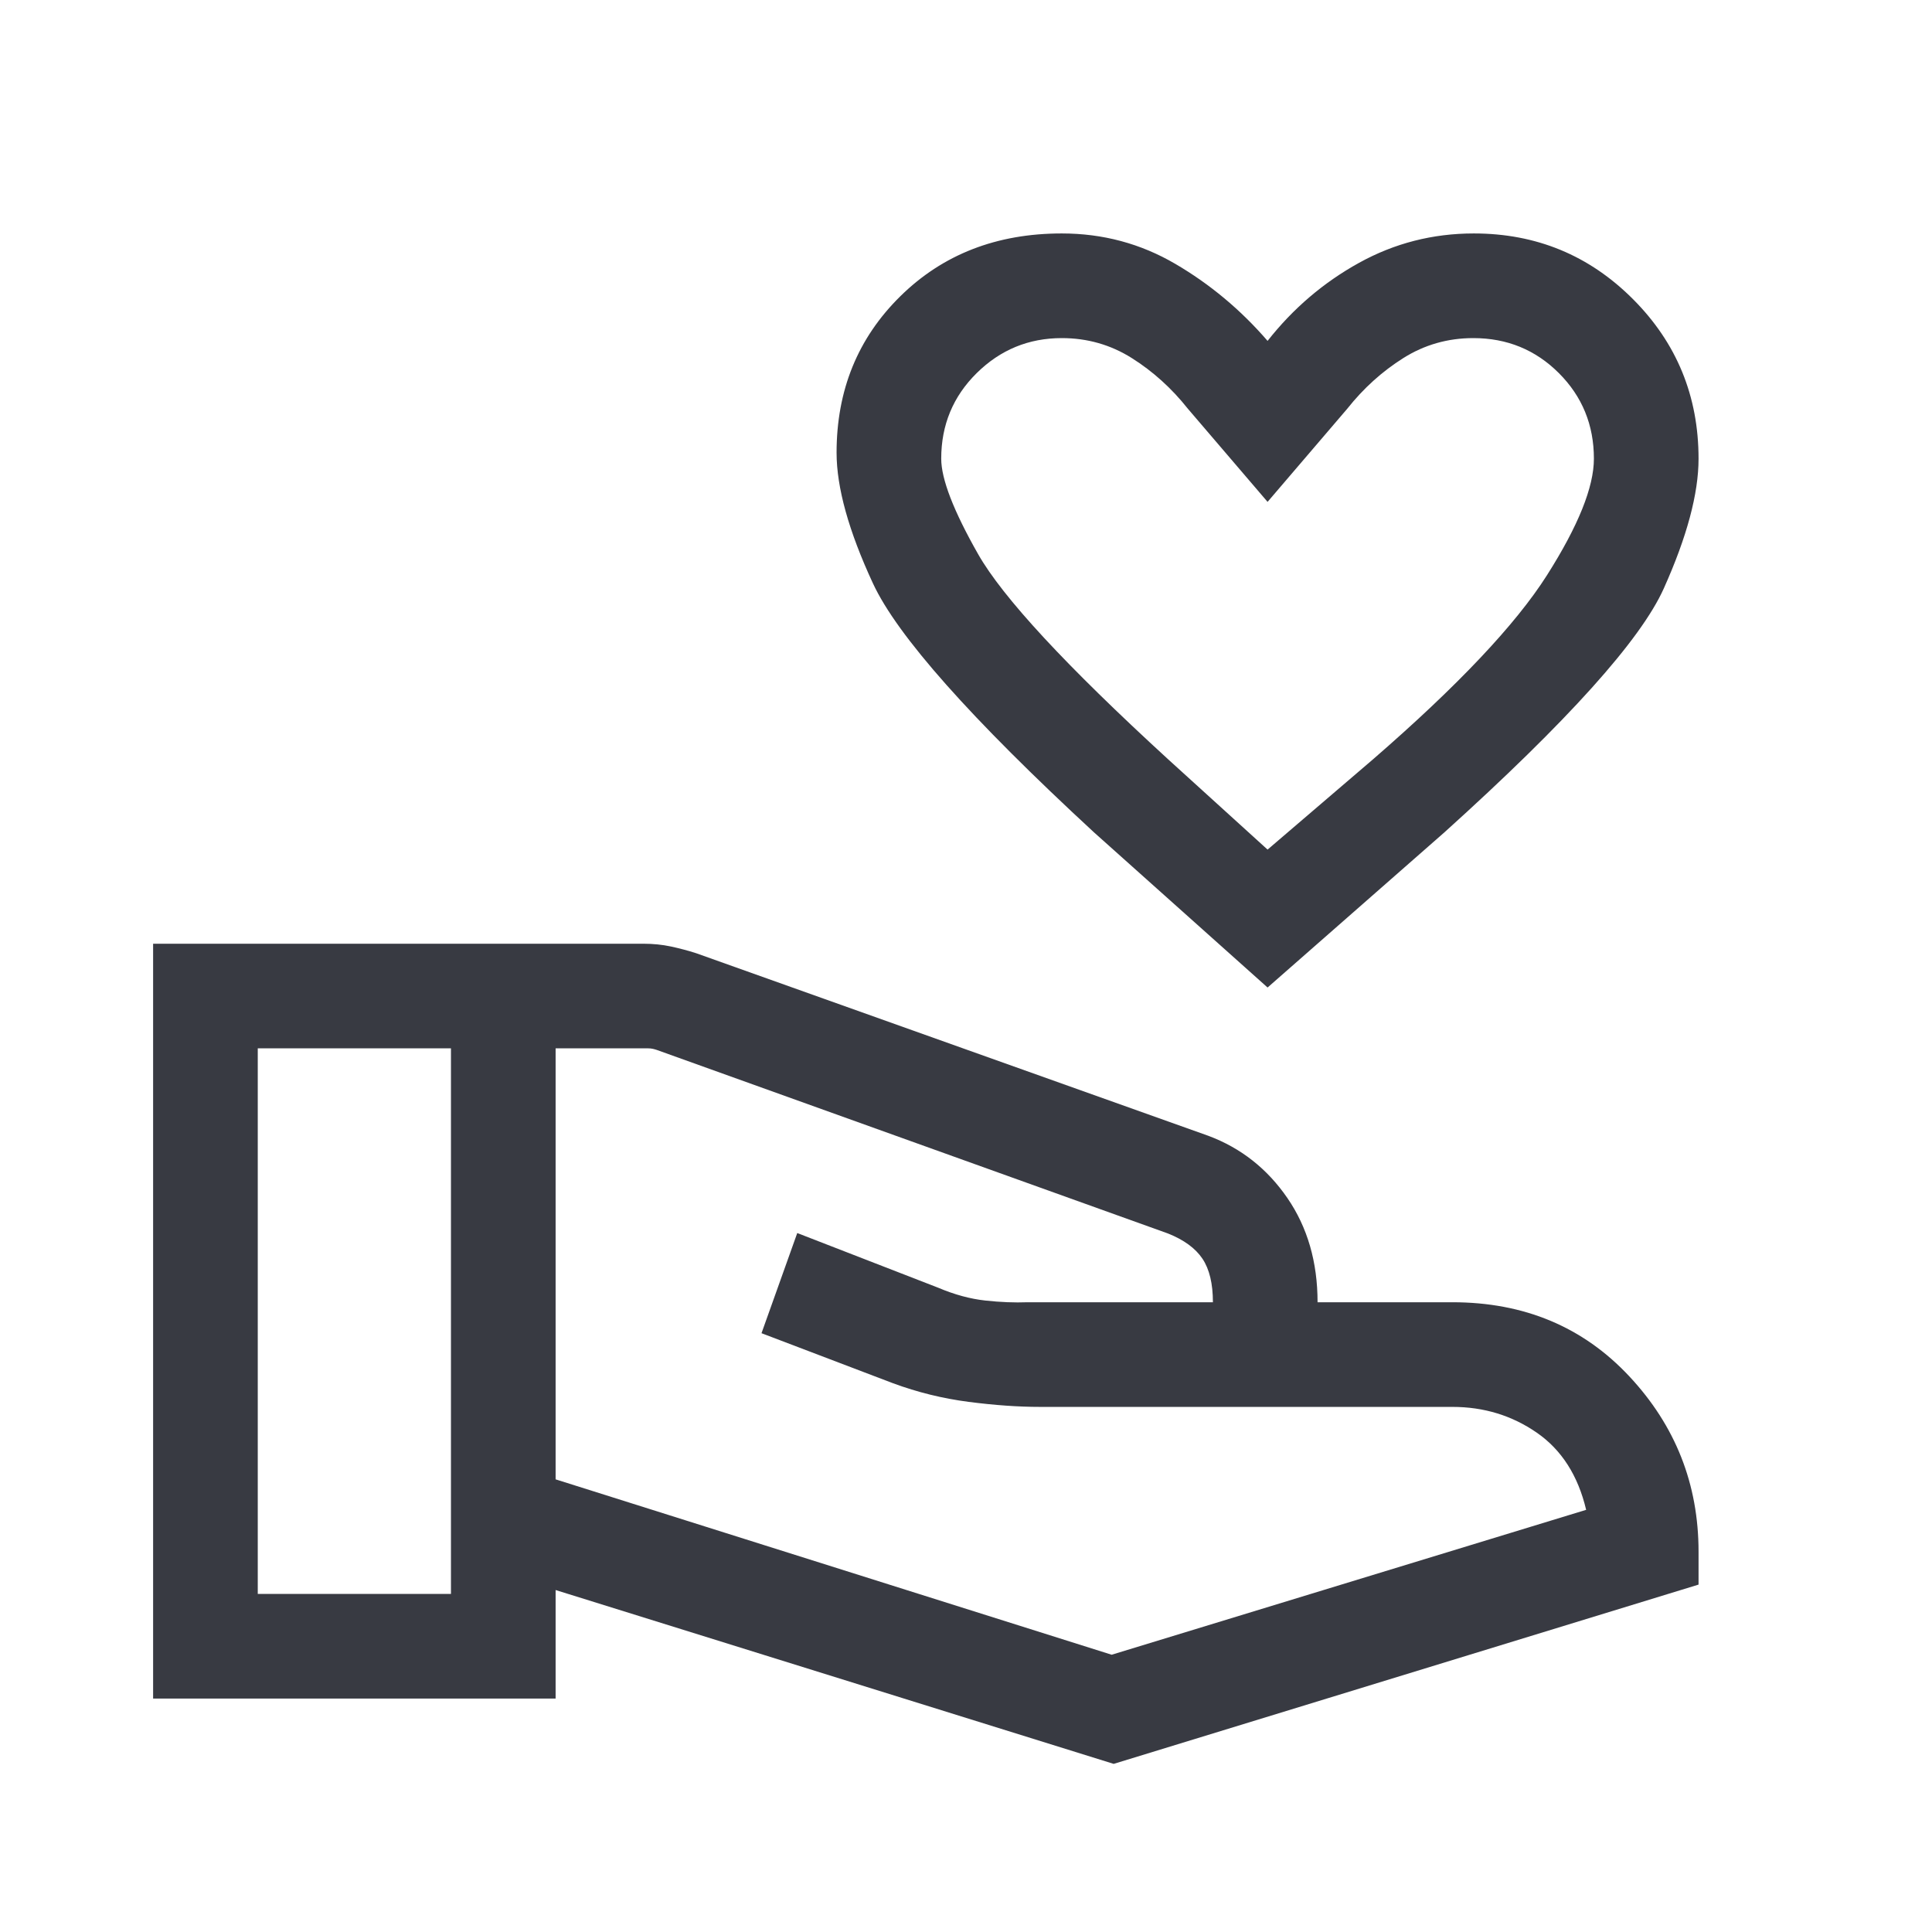 <svg xmlns="http://www.w3.org/2000/svg" height="20px" viewBox="0 -960 960 960" width="20px" fill="#383A42"><path d="m629.85-469.31-86.31-77.15q-91.69-84.69-109.77-123.65-18.08-38.96-18.08-64.97 0-46.55 31.69-77.73Q479.06-844 527.61-844q30.57 0 56.4 15.12 25.84 15.11 45.84 38.27 19-24.16 45.42-38.77Q701.69-844 732.32-844q46.53 0 79.11 32.65Q844-778.71 844-732.08q0 26.01-17.27 64.47-17.27 38.46-108.96 121.15l-87.92 77.15Zm0-68.53 52.38-44.85q63.15-54.77 86.46-91.5Q792-710.92 792-732.08q0-25.11-17.4-42.52-17.41-17.4-42.52-17.4-19 0-34.77 9.92-15.77 9.93-27.85 25.16l-39.61 46.3-39.62-46.3q-12.08-15.23-27.85-25.16-15.76-9.92-34.77-9.92-24.69 0-42.3 17.4-17.62 17.41-17.62 42.52 0 15.16 18.31 47.39 18.31 32.23 94.46 102l49.39 44.85ZM276.08-224.92l276.3 87.15 235.77-72q-6.07-25.61-24.58-38.38-18.5-12.77-41.88-12.77H516.8q-16.18 0-35.49-2.5-19.31-2.5-37.62-9.27l-65.3-24.85 17.76-49.77 70 27.16q12.16 5.15 23.43 6.38 11.27 1.23 21.11.85h92q0-13.85-5.19-21.62-5.19-7.77-17.12-12.54l-254.07-91.23q-1.16-.38-2.12-.57-.96-.2-2.11-.2h-46v214.16ZM76.08-116v-375.07h243.54q7.3 0 13.76 1.38 6.47 1.39 12.55 3.34l254.53 90.74q24.23 9.07 39.23 30.9 15 21.83 15 51.79h67q53.5 0 87.9 36.81Q844-239.31 844-188.92v16.3L553.38-83.54l-277.3-86.38V-116h-200Zm52-52h96v-271.08h-96V-168Zm501.77-545.62Z"/></svg>